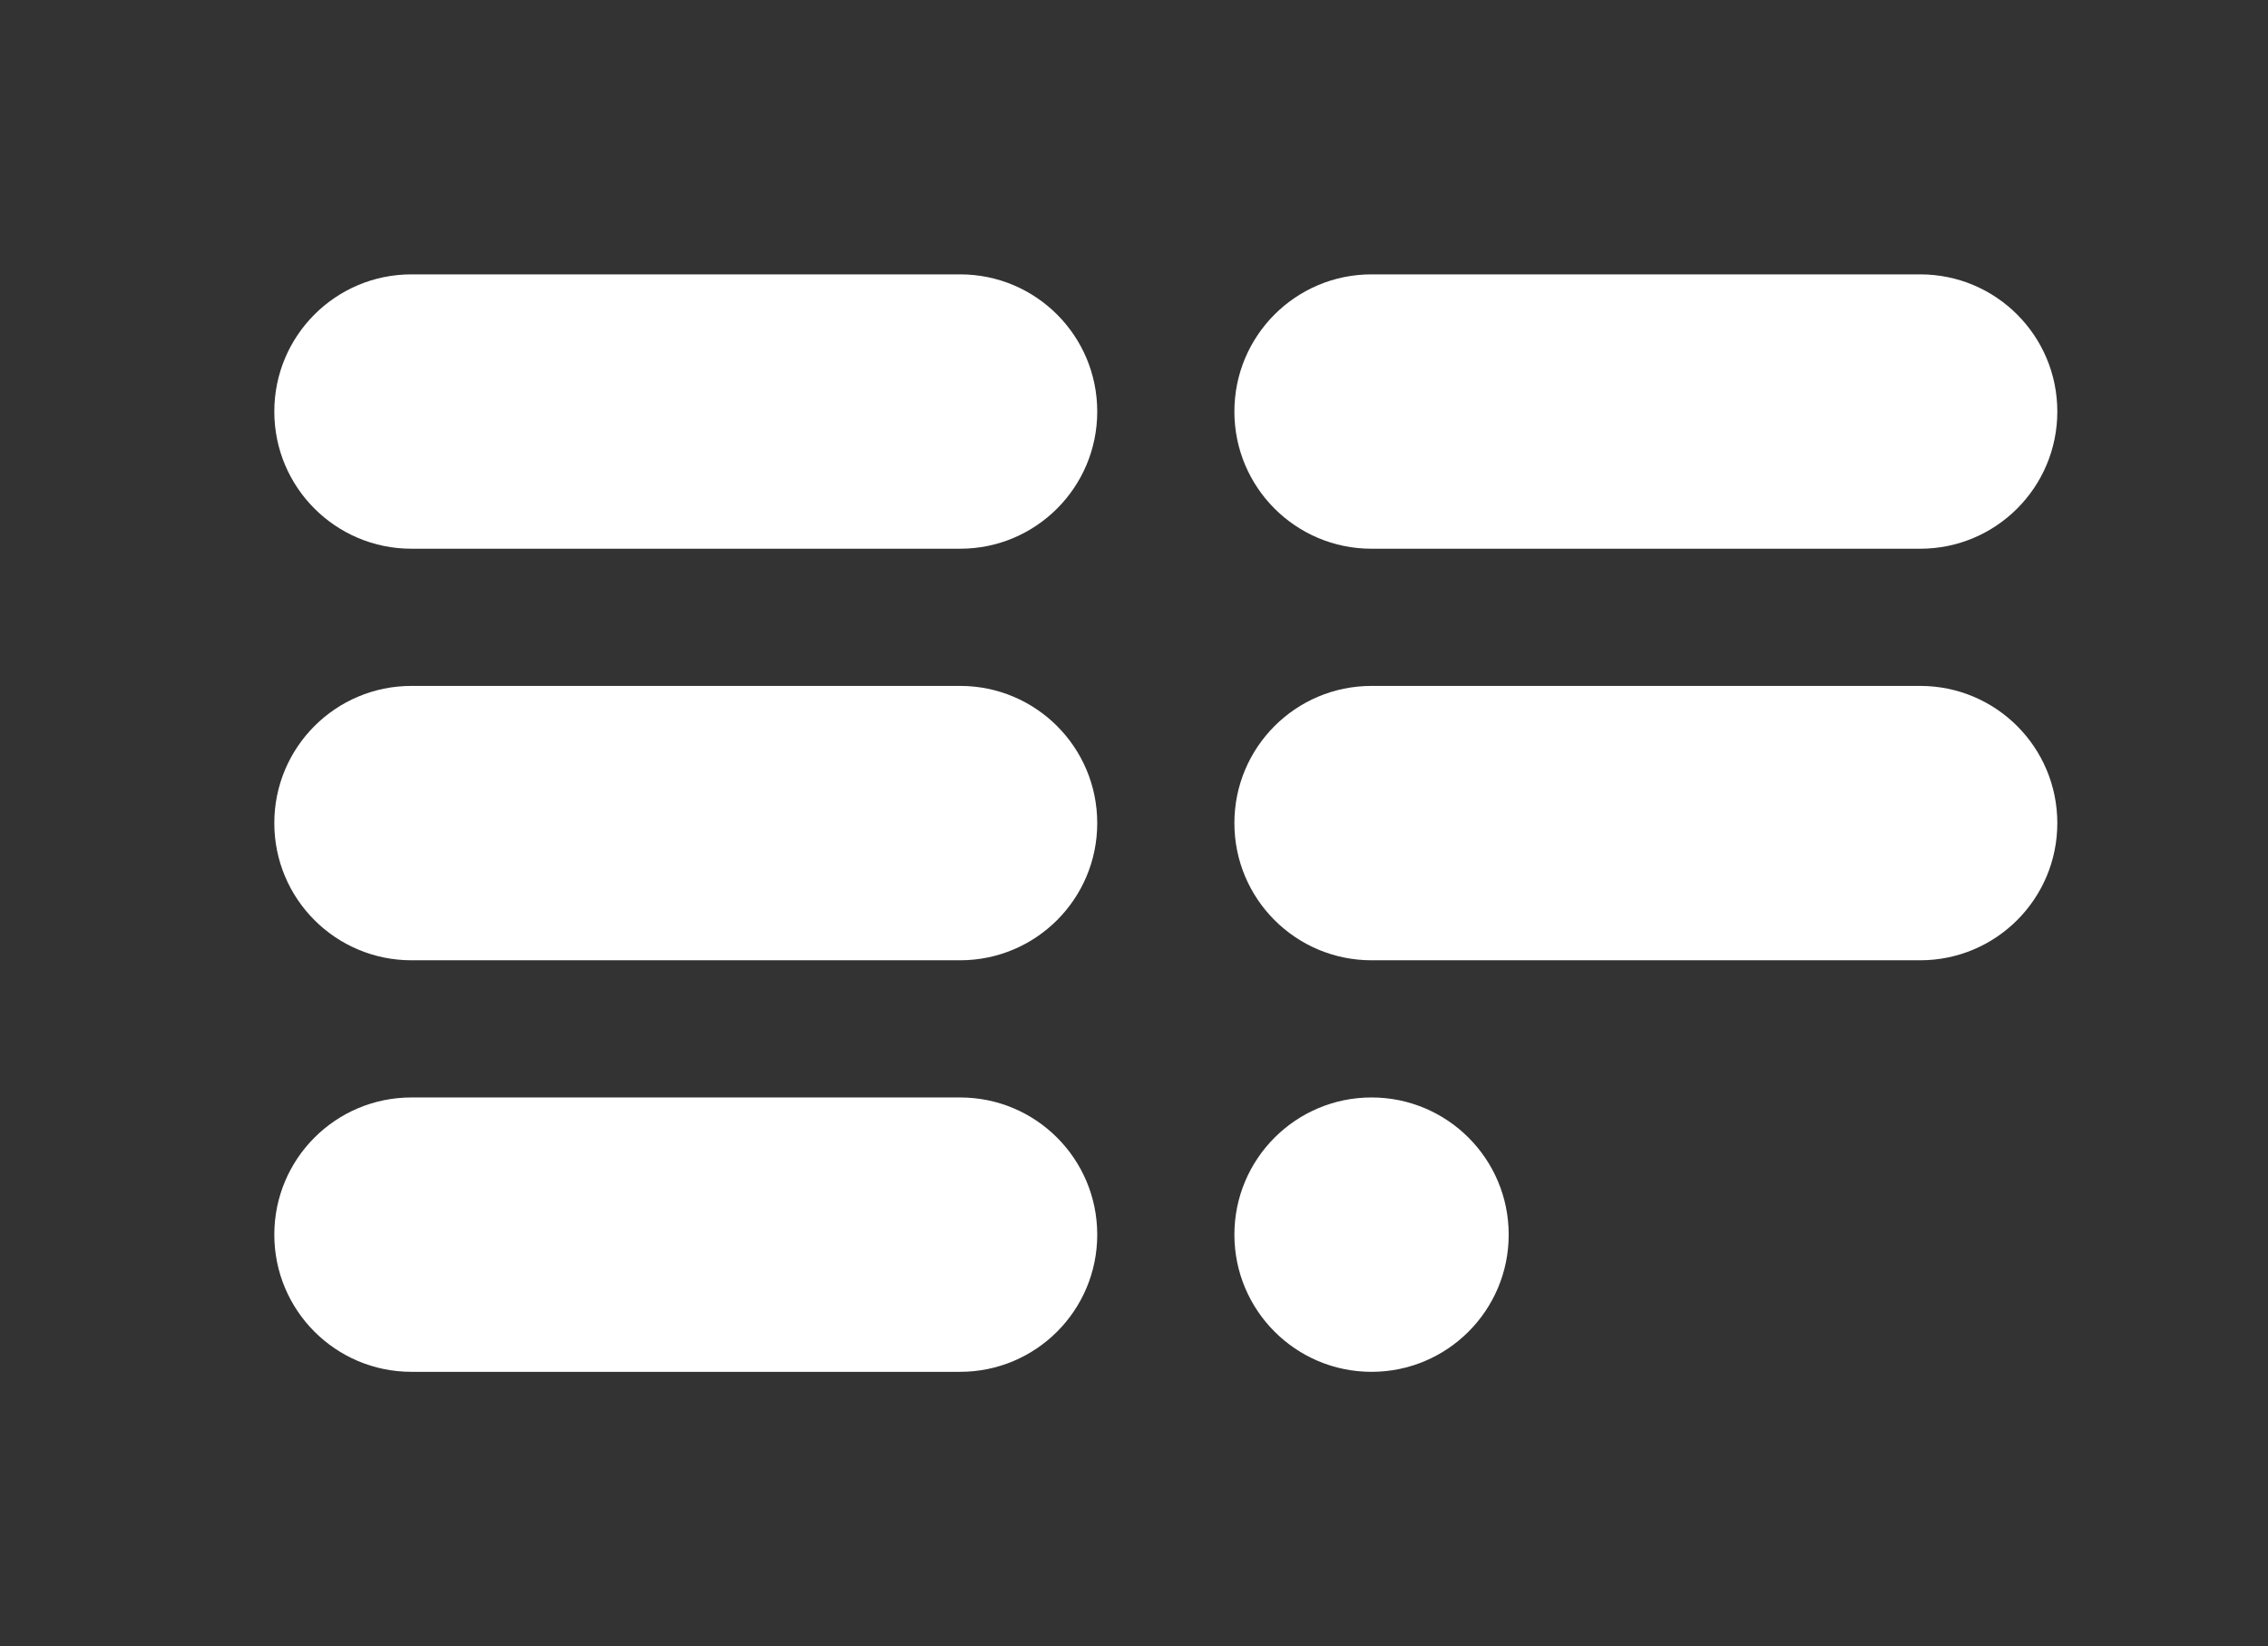 <?xml version="1.0" encoding="utf-8"?>
<!-- Generator: Adobe Illustrator 26.0.3, SVG Export Plug-In . SVG Version: 6.00 Build 0)  -->
<svg version="1.1" id="Layer_1" xmlns="http://www.w3.org/2000/svg" xmlns:xlink="http://www.w3.org/1999/xlink" x="0px" y="0px"
	 viewBox="0 0 595.3 432" style="enable-background:new 0 0 595.3 432;" xml:space="preserve">
<rect x="0" y="0" width="595.3" height="432" fill="#333333" stroke="none"/>
<style type="text/css">
	.st0{fill:#FFFFFF;}
</style>
<g>
	<circle class="st0" cx="360" cy="324" r="36"/>
	<path class="st0" d="M252,72H108c-19.9,0-36,16.1-36,36s16.1,36,36,36h144c19.9,0,36-16.1,36-36S271.9,72,252,72z"/>
	<path class="st0" d="M360,144h144c19.9,0,36-16.1,36-36s-16.1-36-36-36H360c-19.9,0-36,16.1-36,36S340.1,144,360,144z"/>
	<path class="st0" d="M504,180H360c-19.9,0-36,16.1-36,36s16.1,36,36,36h144c19.9,0,36-16.1,36-36S523.9,180,504,180z"/>
	<path class="st0" d="M252,180H108c-19.9,0-36,16.1-36,36s16.1,36,36,36h144c19.9,0,36-16.1,36-36S271.9,180,252,180z"/>
	<path class="st0" d="M252,288H108c-19.9,0-36,16.1-36,36s16.1,36,36,36h144c19.9,0,36-16.1,36-36S271.9,288,252,288z"/>
</g>
</svg>
